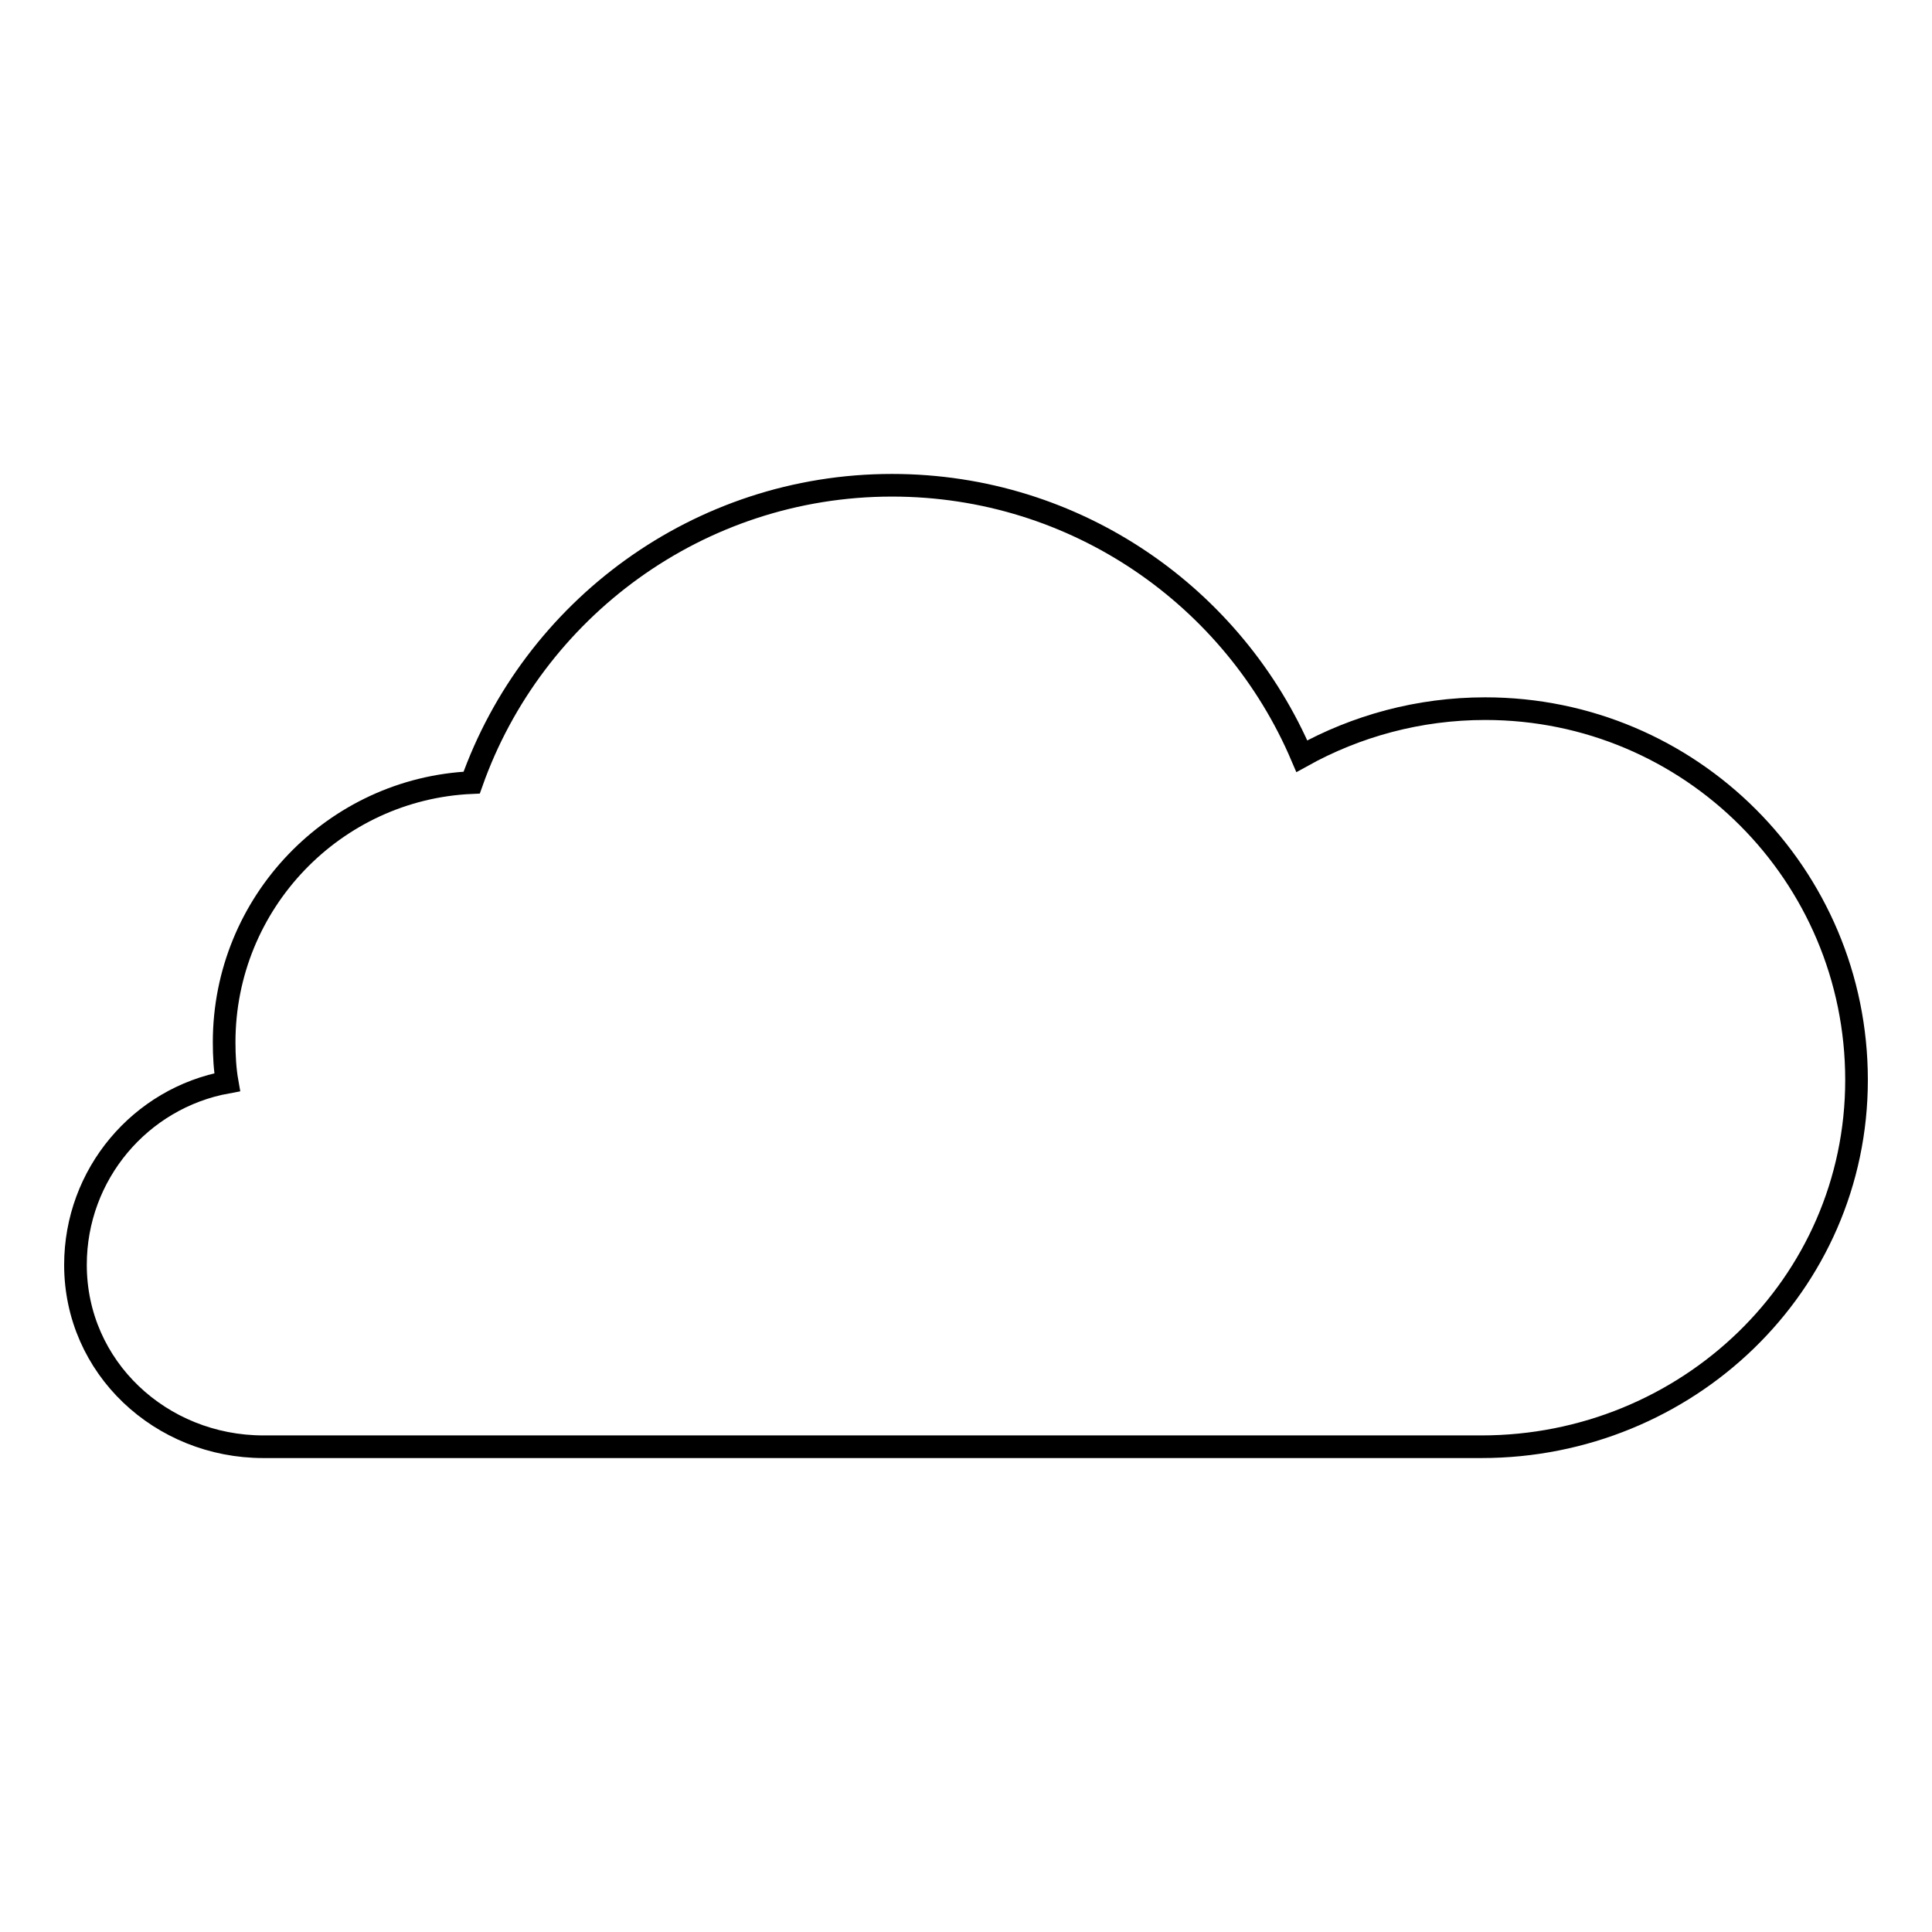 <?xml version="1.0" encoding="utf-8"?>
<!-- Svg Vector Icons : http://www.onlinewebfonts.com/icon -->
<!DOCTYPE svg PUBLIC "-//W3C//DTD SVG 1.1//EN" "http://www.w3.org/Graphics/SVG/1.1/DTD/svg11.dtd">
<svg version="1.1" xmlns="http://www.w3.org/2000/svg" xmlns:xlink="http://www.w3.org/1999/xlink" x="0px" y="0px" viewBox="0 0 256 256" enable-background="new 0 0 256 256" xml:space="preserve">
<g><g><path stroke-width="3" fill-opacity="0" stroke="#000000"  d="M196.8,93.9c27.2,0,49.2,22,49.2,49.2c0,27.2-22.5,48.6-49.7,48.6H34.9c-13.6,0-24.9-10.5-24.9-24.1c0-12,8.6-22.1,20.1-24.2c-0.3-1.7-0.4-3.5-0.4-5.3c0-18.5,14.6-33.6,32.8-34.4c8.1-22.9,30-39.4,55.7-39.4c24.4,0,45.3,14.8,54.3,35.9C179.7,96.2,188,93.9,196.8,93.9z"/></g></g>
</svg>